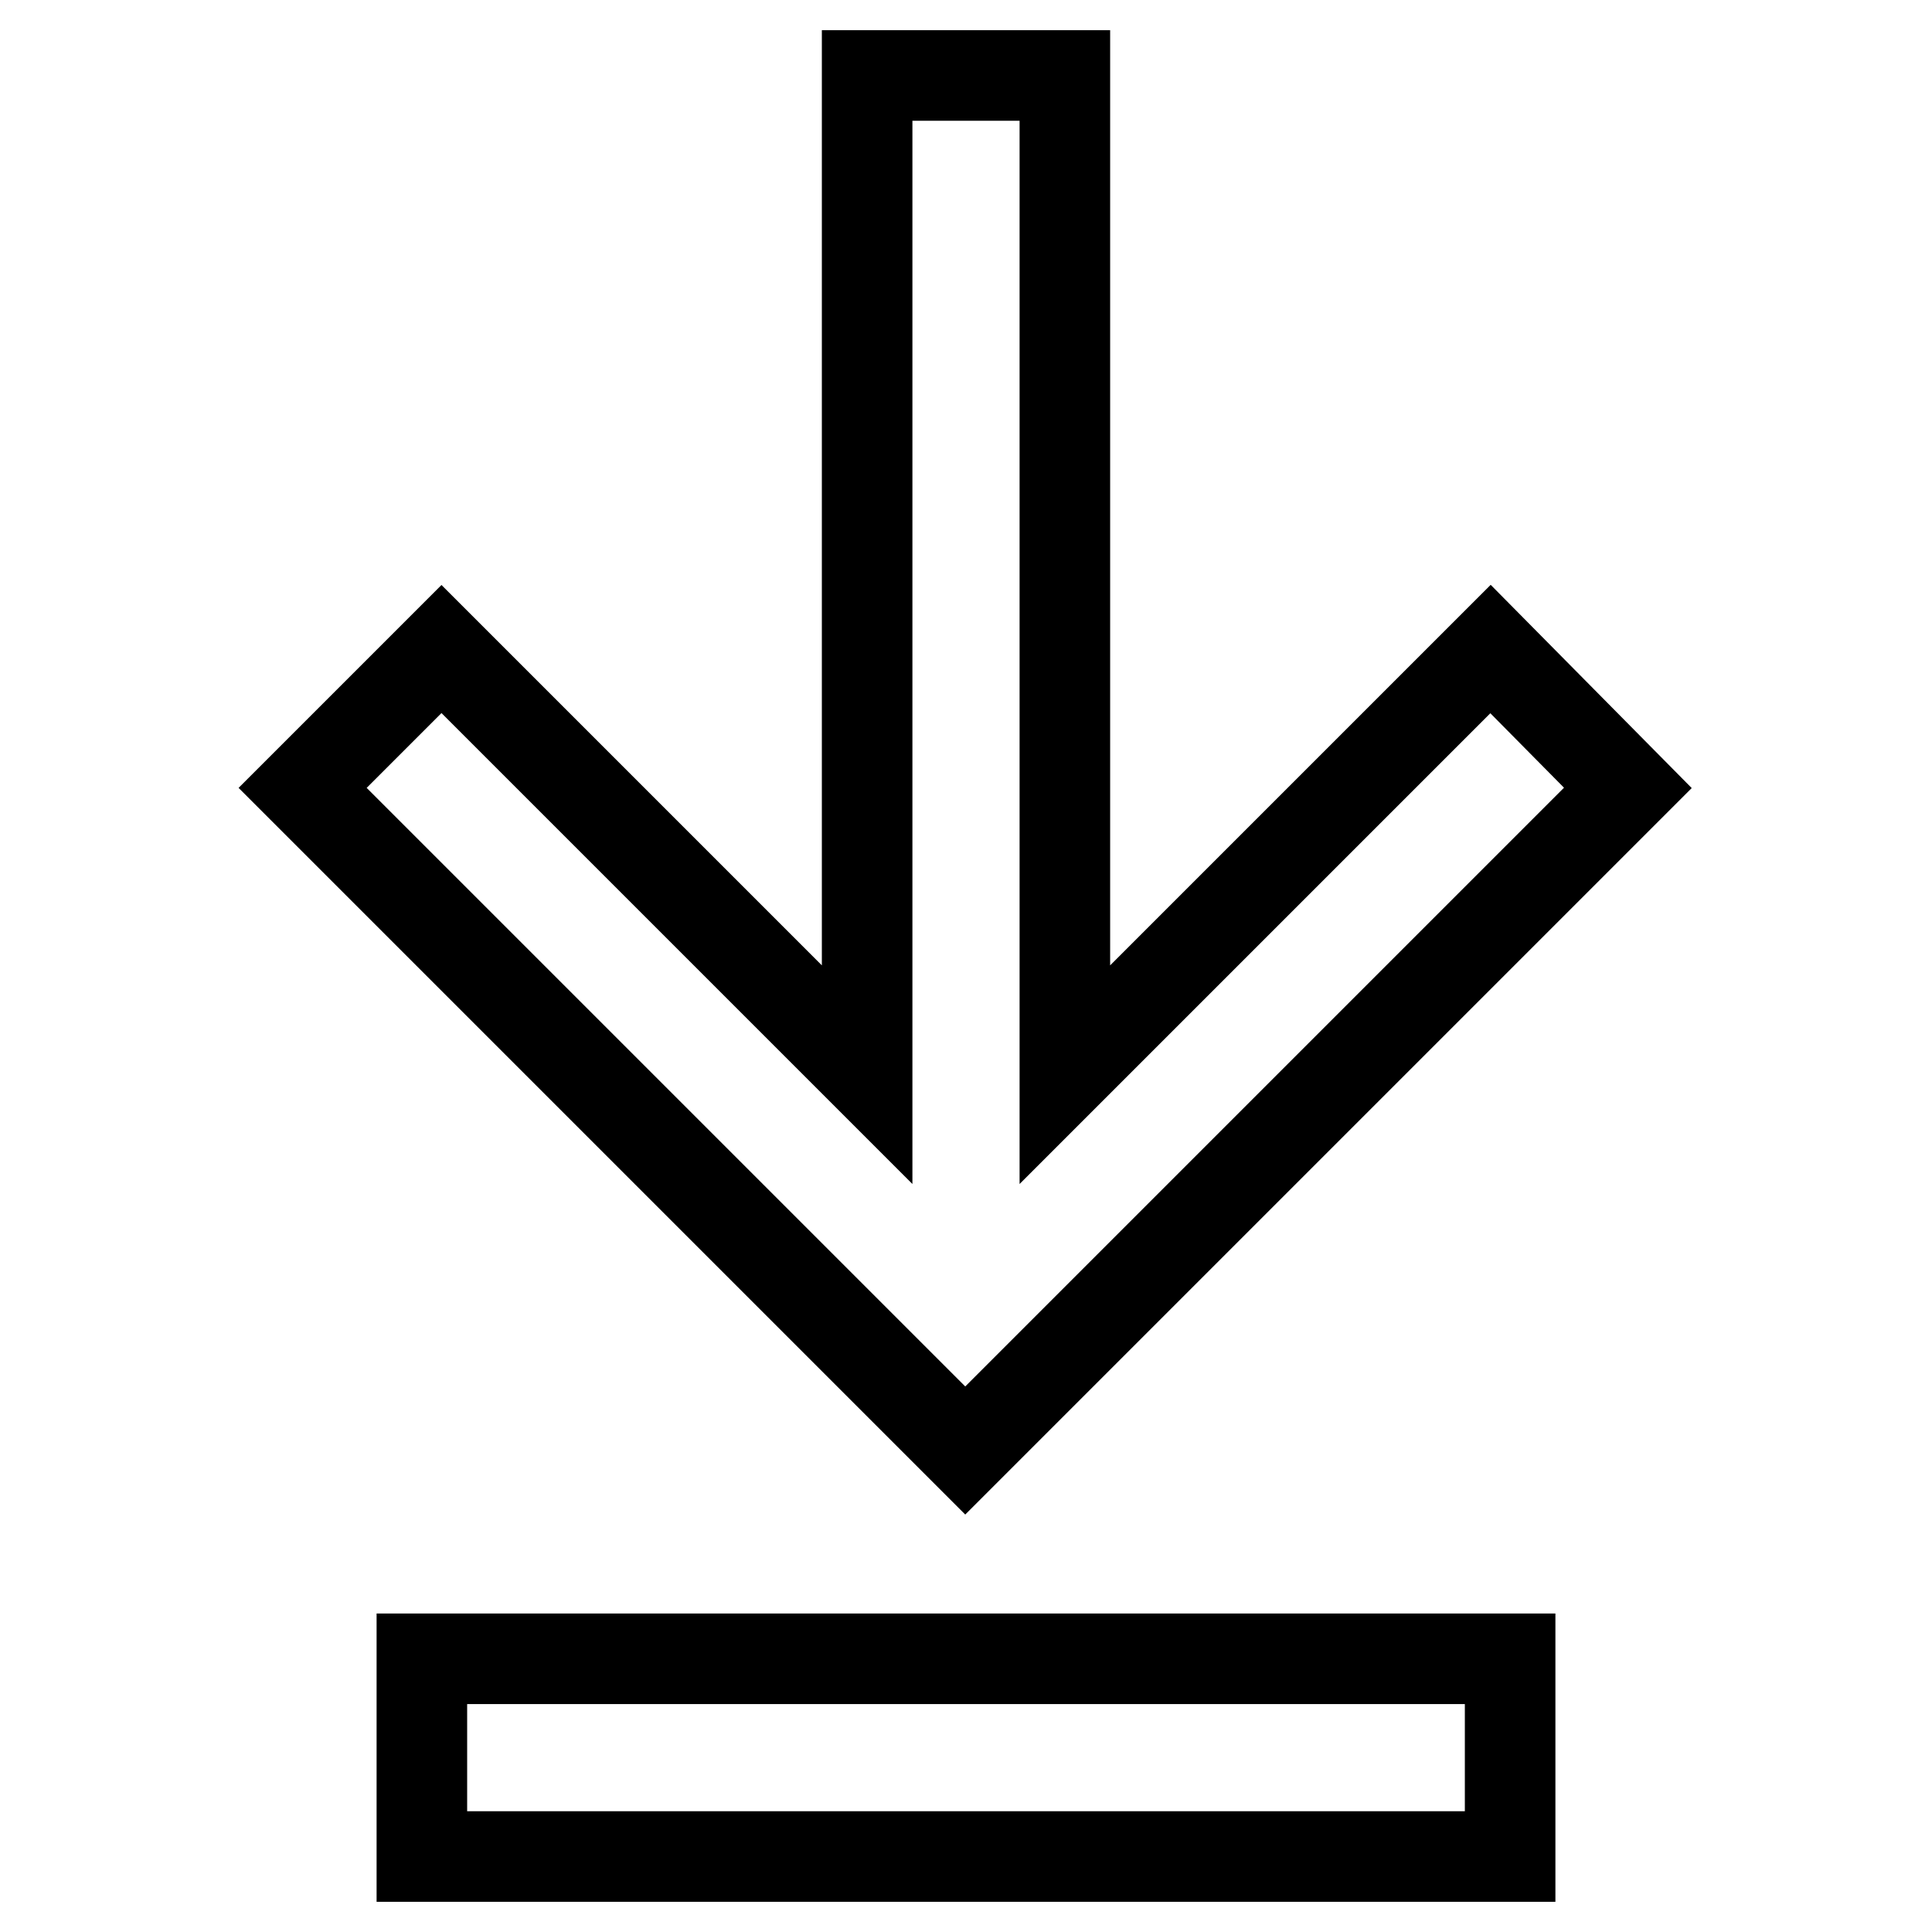 <?xml version="1.0" encoding="utf-8"?>
<!-- Svg Vector Icons : http://www.onlinewebfonts.com/icon -->
<!DOCTYPE svg PUBLIC "-//W3C//DTD SVG 1.1//EN" "http://www.w3.org/Graphics/SVG/1.1/DTD/svg11.dtd">
<svg version="1.1" xmlns="http://www.w3.org/2000/svg" xmlns:xlink="http://www.w3.org/1999/xlink" x="0px" y="0px" viewBox="0 0 256 256" enable-background="new 0 0 256 256" xml:space="preserve">
<g> <path stroke-width="12" fill-opacity="0" stroke="#000000"  d="M197.5,86l-56.4,56.4V10h-26.2v132.4L58.5,86l-18.4,18.4l87.8,87.8l87.8-87.8L197.5,86z M55.9,219.8h144.2 V246H55.9V219.8z"/></g>
</svg>